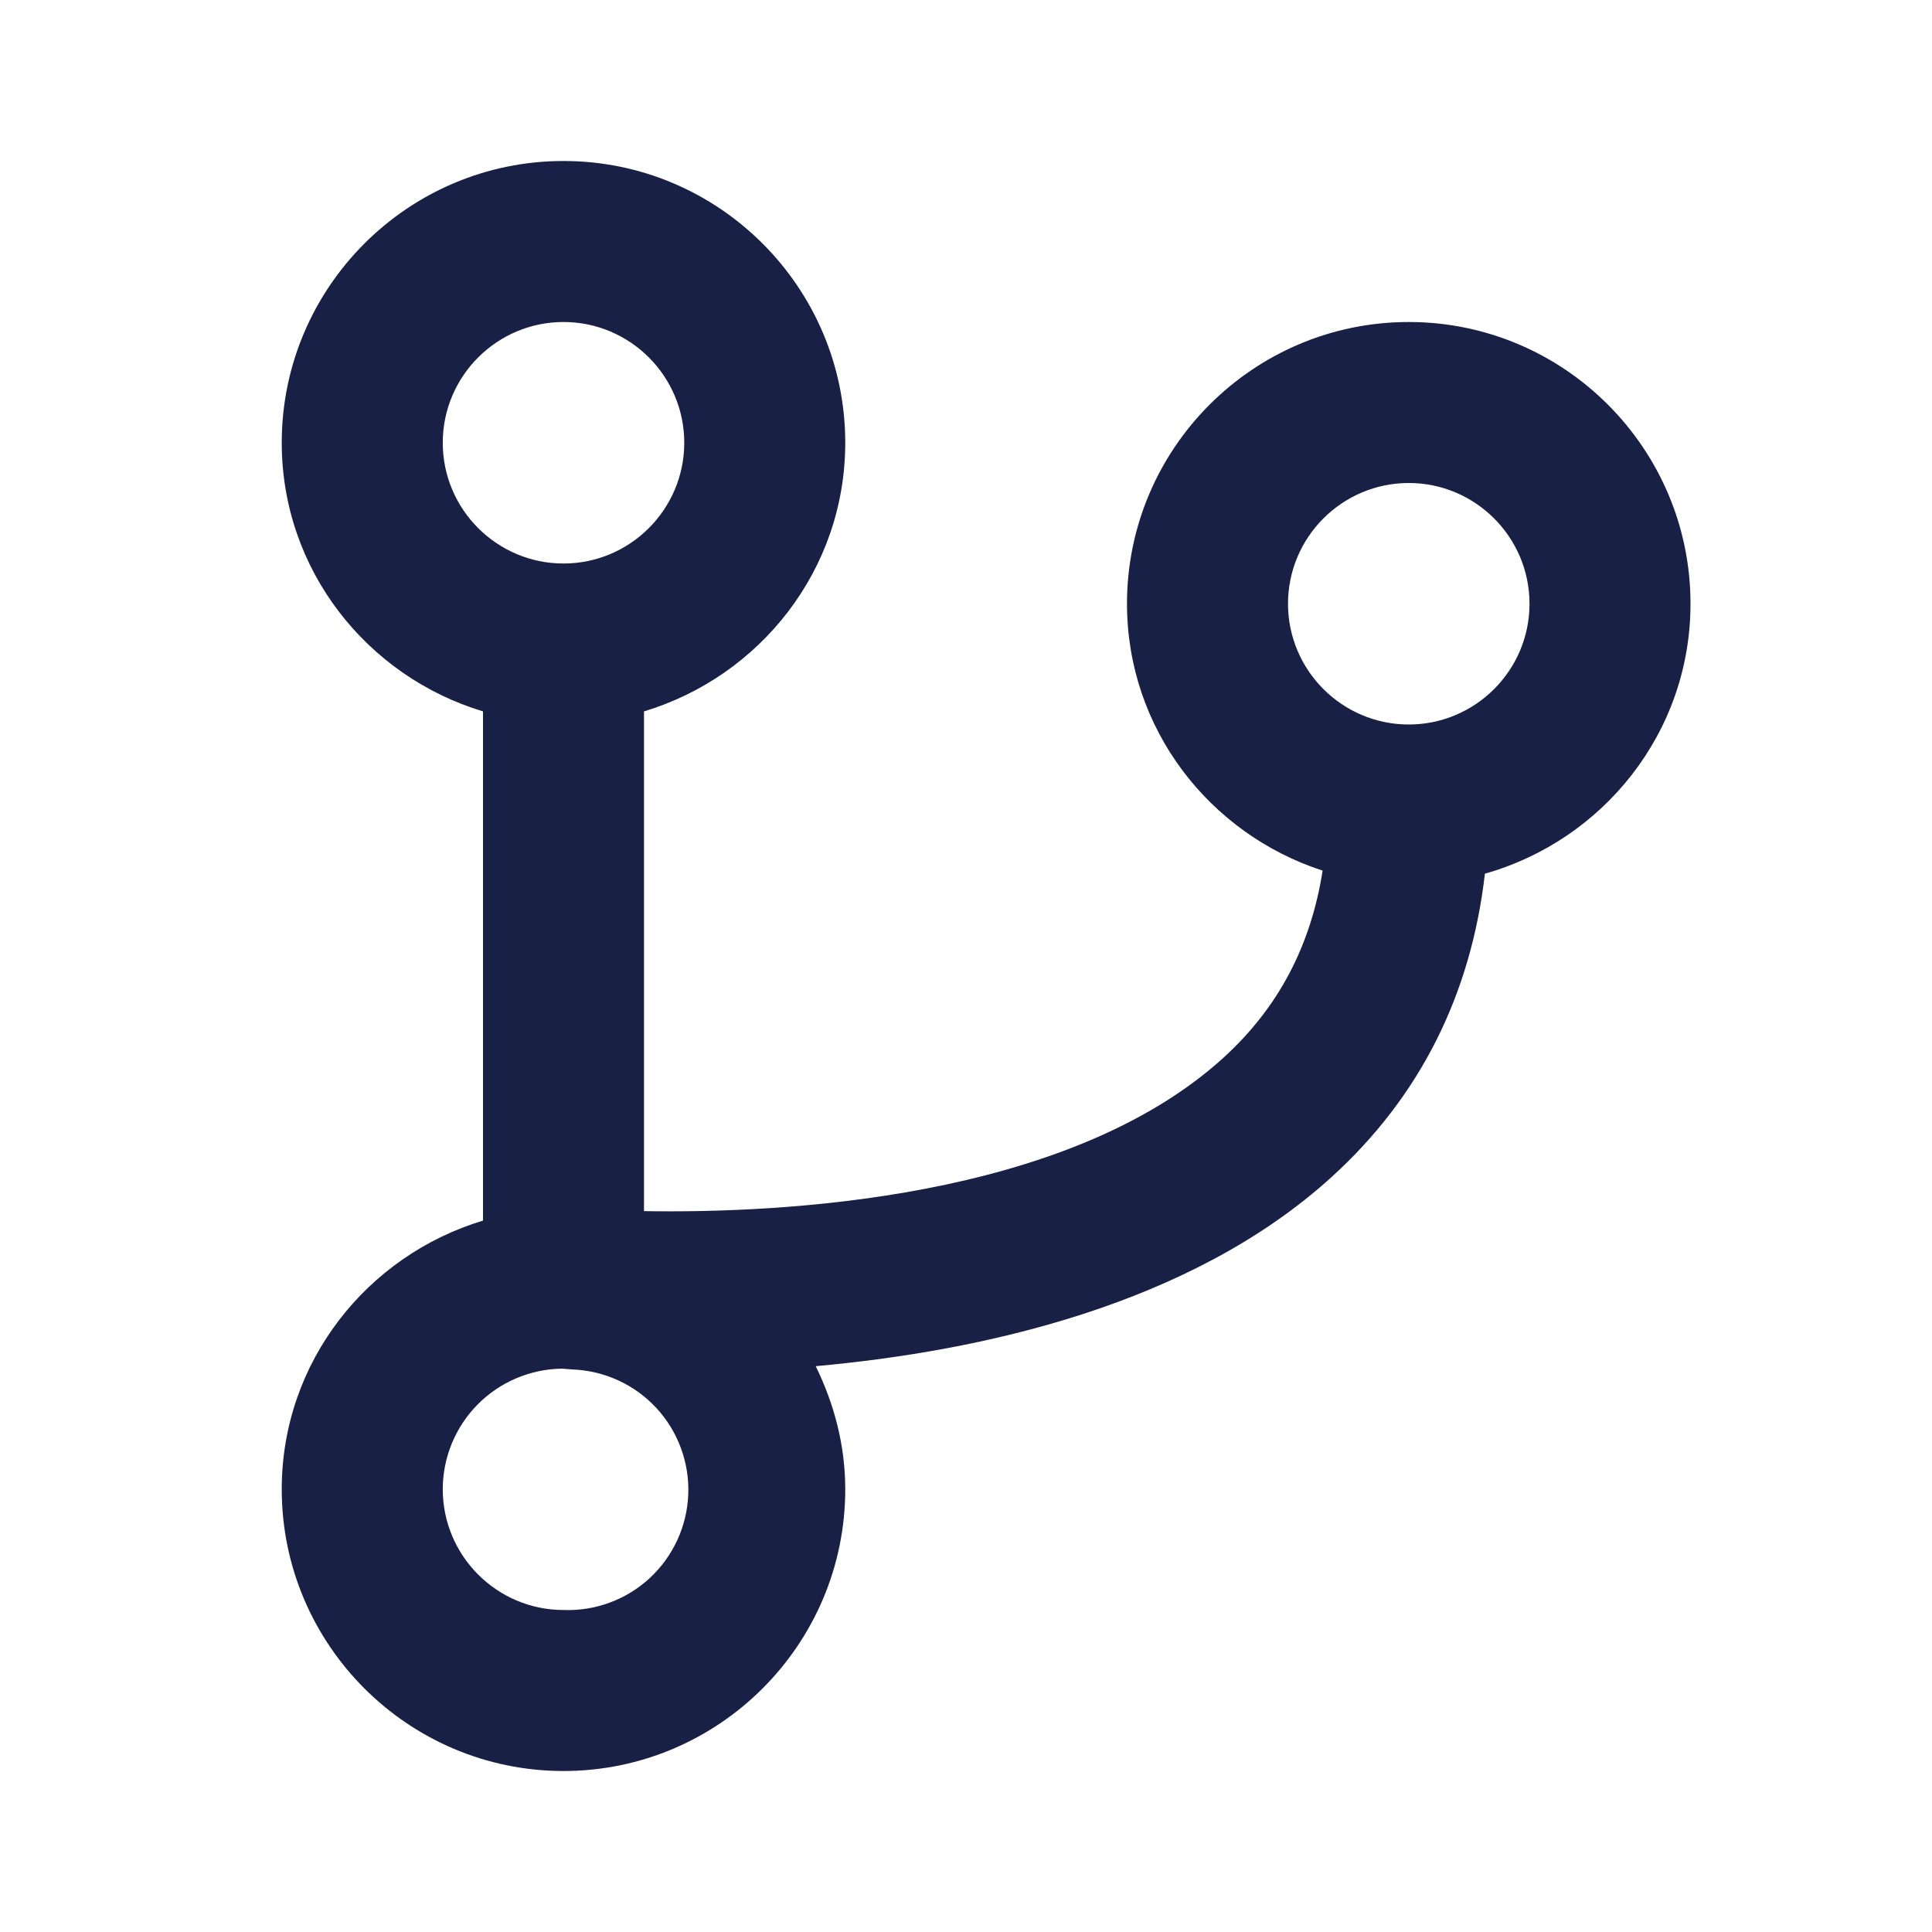 <svg width="70" height="70" viewBox="0 0 70 70" fill="none" xmlns="http://www.w3.org/2000/svg">
<path d="M51.042 11.667C45.412 11.667 40.833 16.246 40.833 21.875C40.833 26.407 43.823 30.214 47.921 31.544C47.495 34.262 46.325 36.502 44.333 38.319C38.657 43.49 28.213 43.963 23.333 43.881V25.775C27.533 24.509 30.625 20.65 30.625 16.042C30.625 10.412 26.046 5.833 20.417 5.833C14.787 5.833 10.208 10.412 10.208 16.042C10.208 20.65 13.3 24.509 17.5 25.775V44.225C13.3 45.491 10.208 49.35 10.208 53.958C10.208 59.587 14.787 64.167 20.417 64.167C26.046 64.167 30.625 59.587 30.625 53.958C30.625 52.351 30.217 50.852 29.555 49.499C35.563 48.956 43.137 47.291 48.247 42.645C51.447 39.737 53.296 36.041 53.801 31.655C58.085 30.444 61.25 26.542 61.25 21.875C61.25 16.246 56.671 11.667 51.042 11.667ZM16.042 16.042C16.042 13.63 18.005 11.667 20.417 11.667C22.829 11.667 24.792 13.63 24.792 16.042C24.792 18.454 22.829 20.417 20.417 20.417C18.005 20.417 16.042 18.454 16.042 16.042ZM20.417 58.333C18.005 58.333 16.042 56.37 16.042 53.958C16.043 52.808 16.497 51.705 17.306 50.887C18.115 50.069 19.214 49.603 20.364 49.589L20.743 49.618C21.316 49.64 21.878 49.774 22.398 50.013C22.919 50.251 23.387 50.59 23.777 51.01C24.166 51.43 24.469 51.922 24.668 52.459C24.867 52.996 24.959 53.567 24.937 54.139C24.916 54.711 24.782 55.274 24.543 55.794C24.304 56.315 23.965 56.783 23.546 57.173C23.126 57.562 22.633 57.865 22.097 58.064C21.56 58.263 20.989 58.355 20.417 58.333ZM51.042 26.25C48.63 26.25 46.667 24.287 46.667 21.875C46.667 19.463 48.63 17.5 51.042 17.5C53.454 17.5 55.417 19.463 55.417 21.875C55.417 24.287 53.454 26.25 51.042 26.25Z" fill="#182045"/>
</svg>
